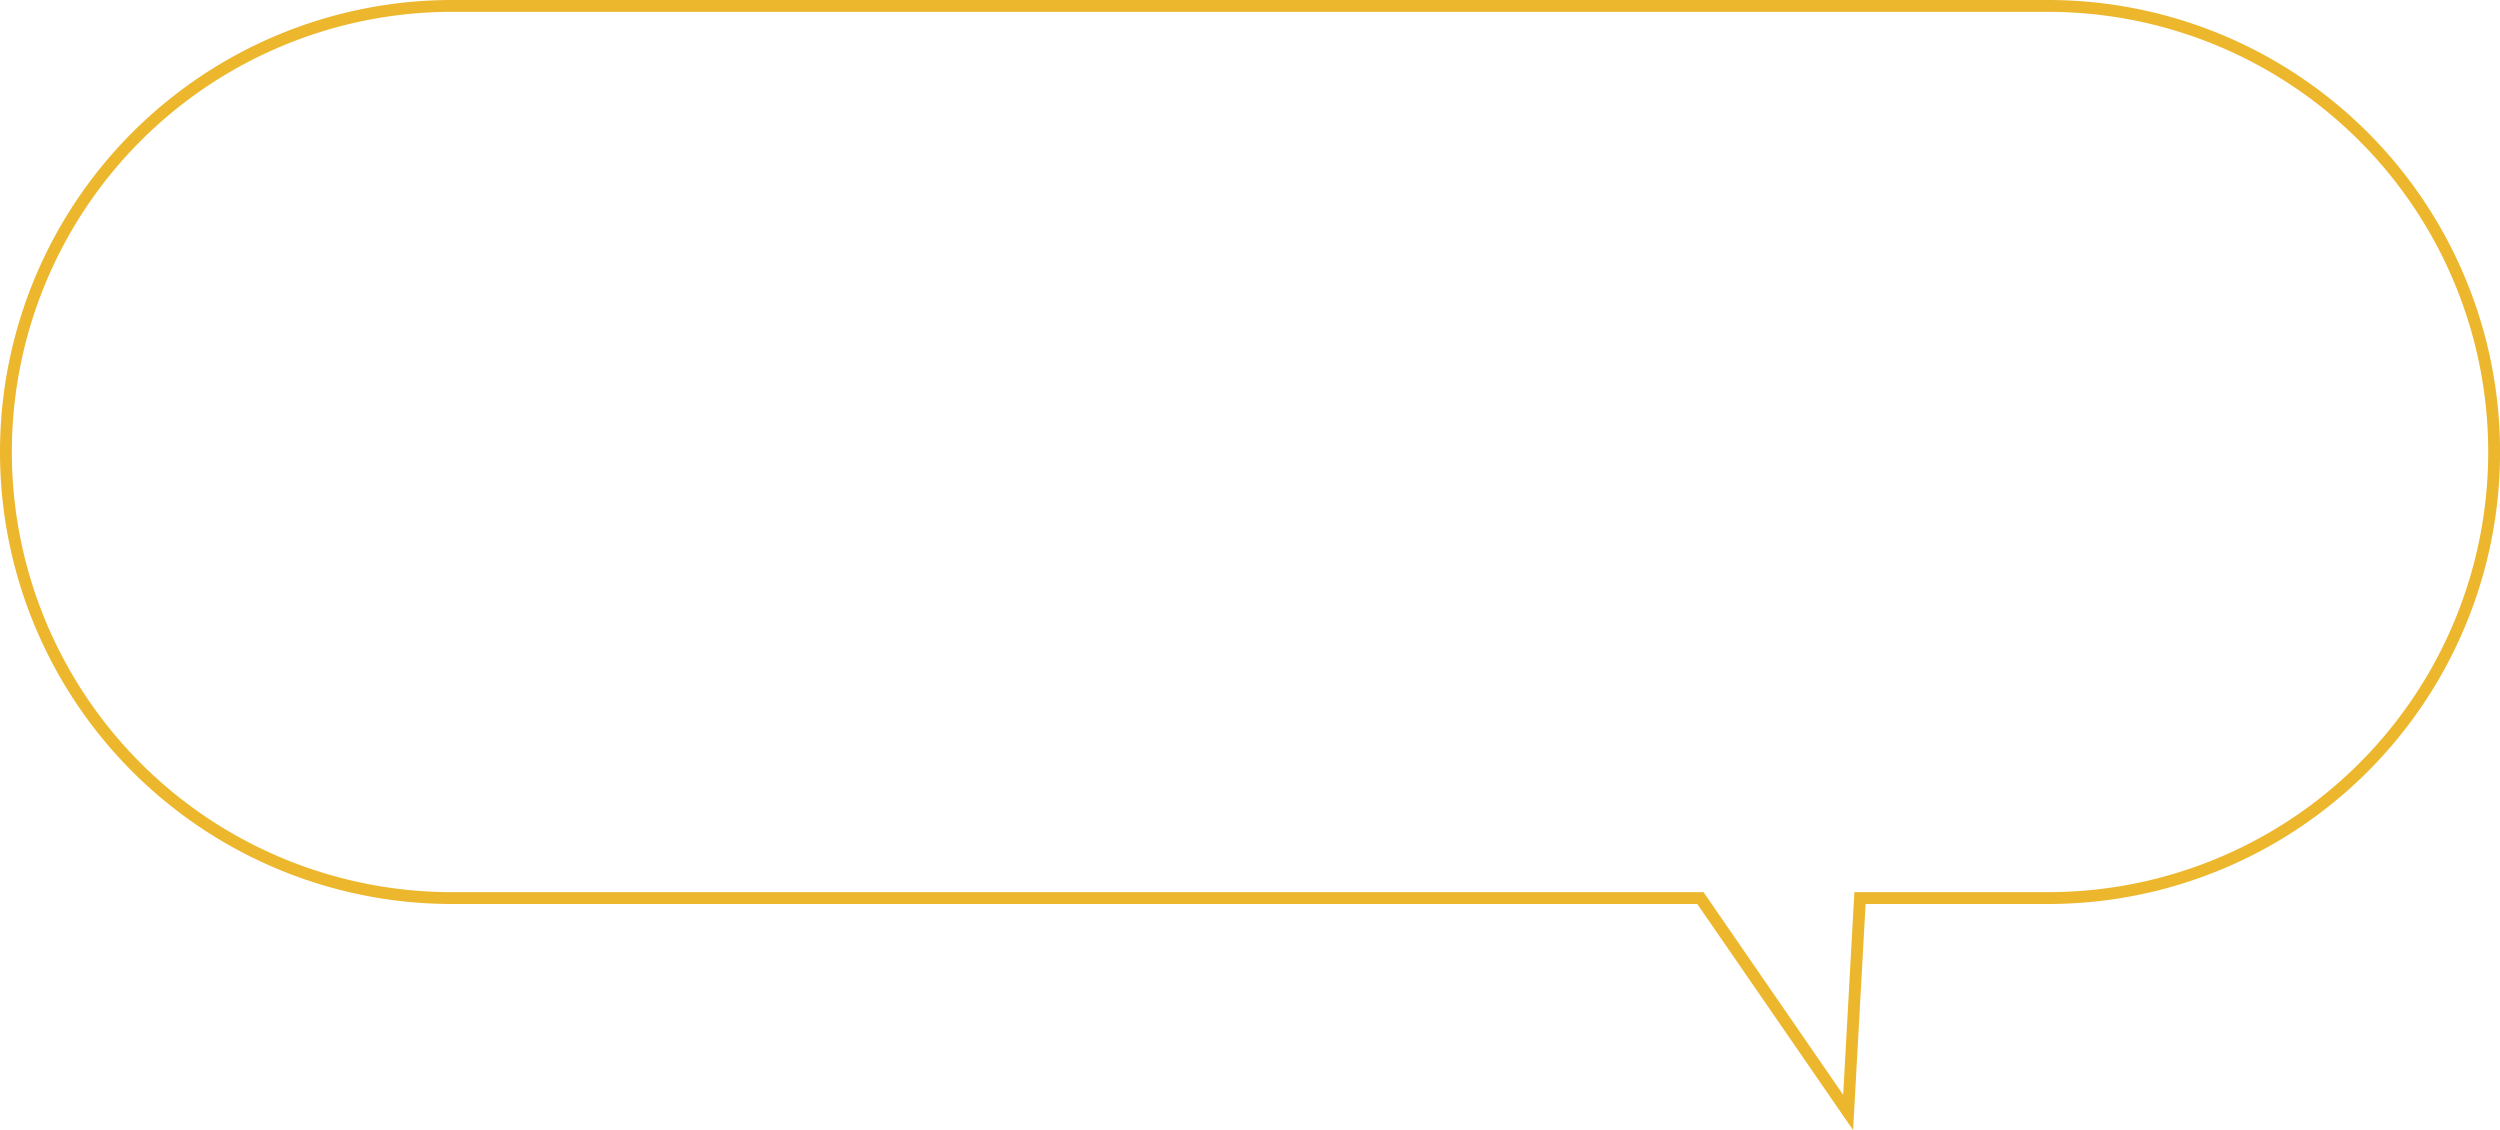 <?xml version="1.0" encoding="UTF-8"?> <svg xmlns="http://www.w3.org/2000/svg" id="Layer_2" data-name="Layer 2" viewBox="0 0 421.71 190.63"> <defs> <style>.cls-1{fill:none;stroke:#ecb72d;stroke-miterlimit:10;stroke-width:2px;fill-rule:evenodd;}</style> </defs> <title>p9</title> <path class="cls-1" d="M425,5827.84H155.77a75.25,75.25,0,0,0-75.24,75.25h0a75.24,75.24,0,0,0,75.24,75.24H366.36l24.92,36.16,2-36.16H425a75.24,75.24,0,0,0,75.25-75.24h0A75.25,75.25,0,0,0,425,5827.84Z" transform="translate(-79.53 -5826.84)"></path> </svg> 
